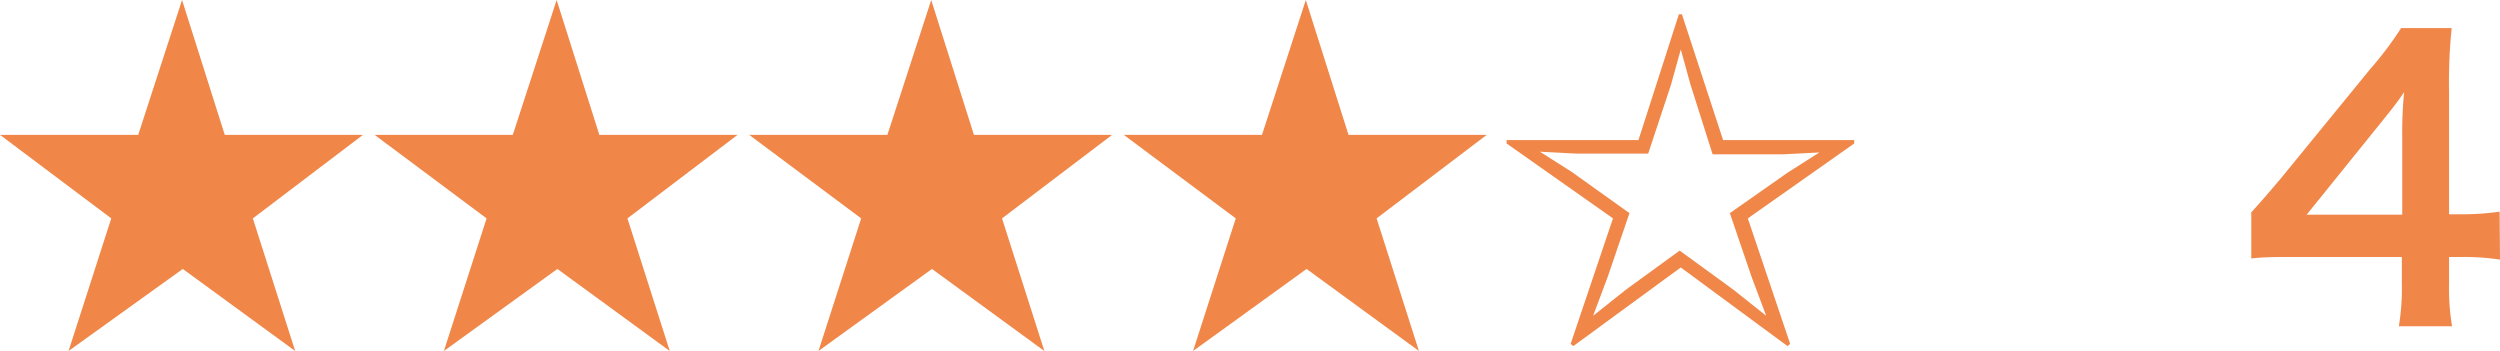 <svg xmlns="http://www.w3.org/2000/svg" viewBox="0 0 133.48 18.74"><defs><style>.cls-1{fill:#f08749;}</style></defs><title>4star</title><g id="Layer_2" data-name="Layer 2"><g id="PC_main"><path class="cls-1" d="M12,7.2h7.38L13.5,11.66l2.26,7.08-6-4.38L3.66,18.74l2.28-7.08L0,7.2H7.38L9.72,0Z"/><path class="cls-1" d="M32,7.2h7.38L33.5,11.66l2.26,7.08-6-4.38-6.06,4.38,2.28-7.08L20,7.2h7.38L29.72,0Z"/><path class="cls-1" d="M52,7.2h7.38L53.5,11.66l2.26,7.08-6-4.38-6.06,4.38,2.28-7.08L40,7.2h7.38L49.72,0Z"/><path class="cls-1" d="M72,7.2h7.38L73.5,11.66l2.26,7.08-6-4.38-6.06,4.38,2.28-7.08L60,7.2h7.38L69.72,0Z"/><path class="cls-1" d="M87.48,7.48,89.64.76h.16L92,7.48h7l0,.18-5.68,4,2.26,6.7-.14.12-5.7-4.2L84,18.48l-.14-.12,2.26-6.7-5.68-4,0-.18ZM88,8.2H84.14l-1.92-.1v0l1.7,1.08L87,11.38l-1.16,3.4-.78,2.08,0,0,1.76-1.4,2.86-2.08,2.86,2.08,1.76,1.4,0,0-.78-2.08-1.16-3.4,3.08-2.16,1.7-1.08v0l-1.94.1H91.44L90.26,4.52l-.52-1.88h0l-.52,1.88Z"/><path class="cls-1" d="M133.48,13.86a13.08,13.08,0,0,0-2-.14h-.72v1.42a12.43,12.43,0,0,0,.16,2.28h-2.84a12.76,12.76,0,0,0,.16-2.32V13.72H122.7c-1.18,0-1.82,0-2.5.08V11.34c.7-.78.82-.92,1.6-1.84l4.74-5.8a18.44,18.44,0,0,0,1.66-2.2h2.7a28.15,28.15,0,0,0-.14,3.38v6.56h.7a13.53,13.53,0,0,0,2-.14Zm-5.22-6.54a22.63,22.63,0,0,1,.1-2.4c-.36.54-.68.94-1.36,1.78l-3.84,4.76h5.1Z"/></g></g></svg>